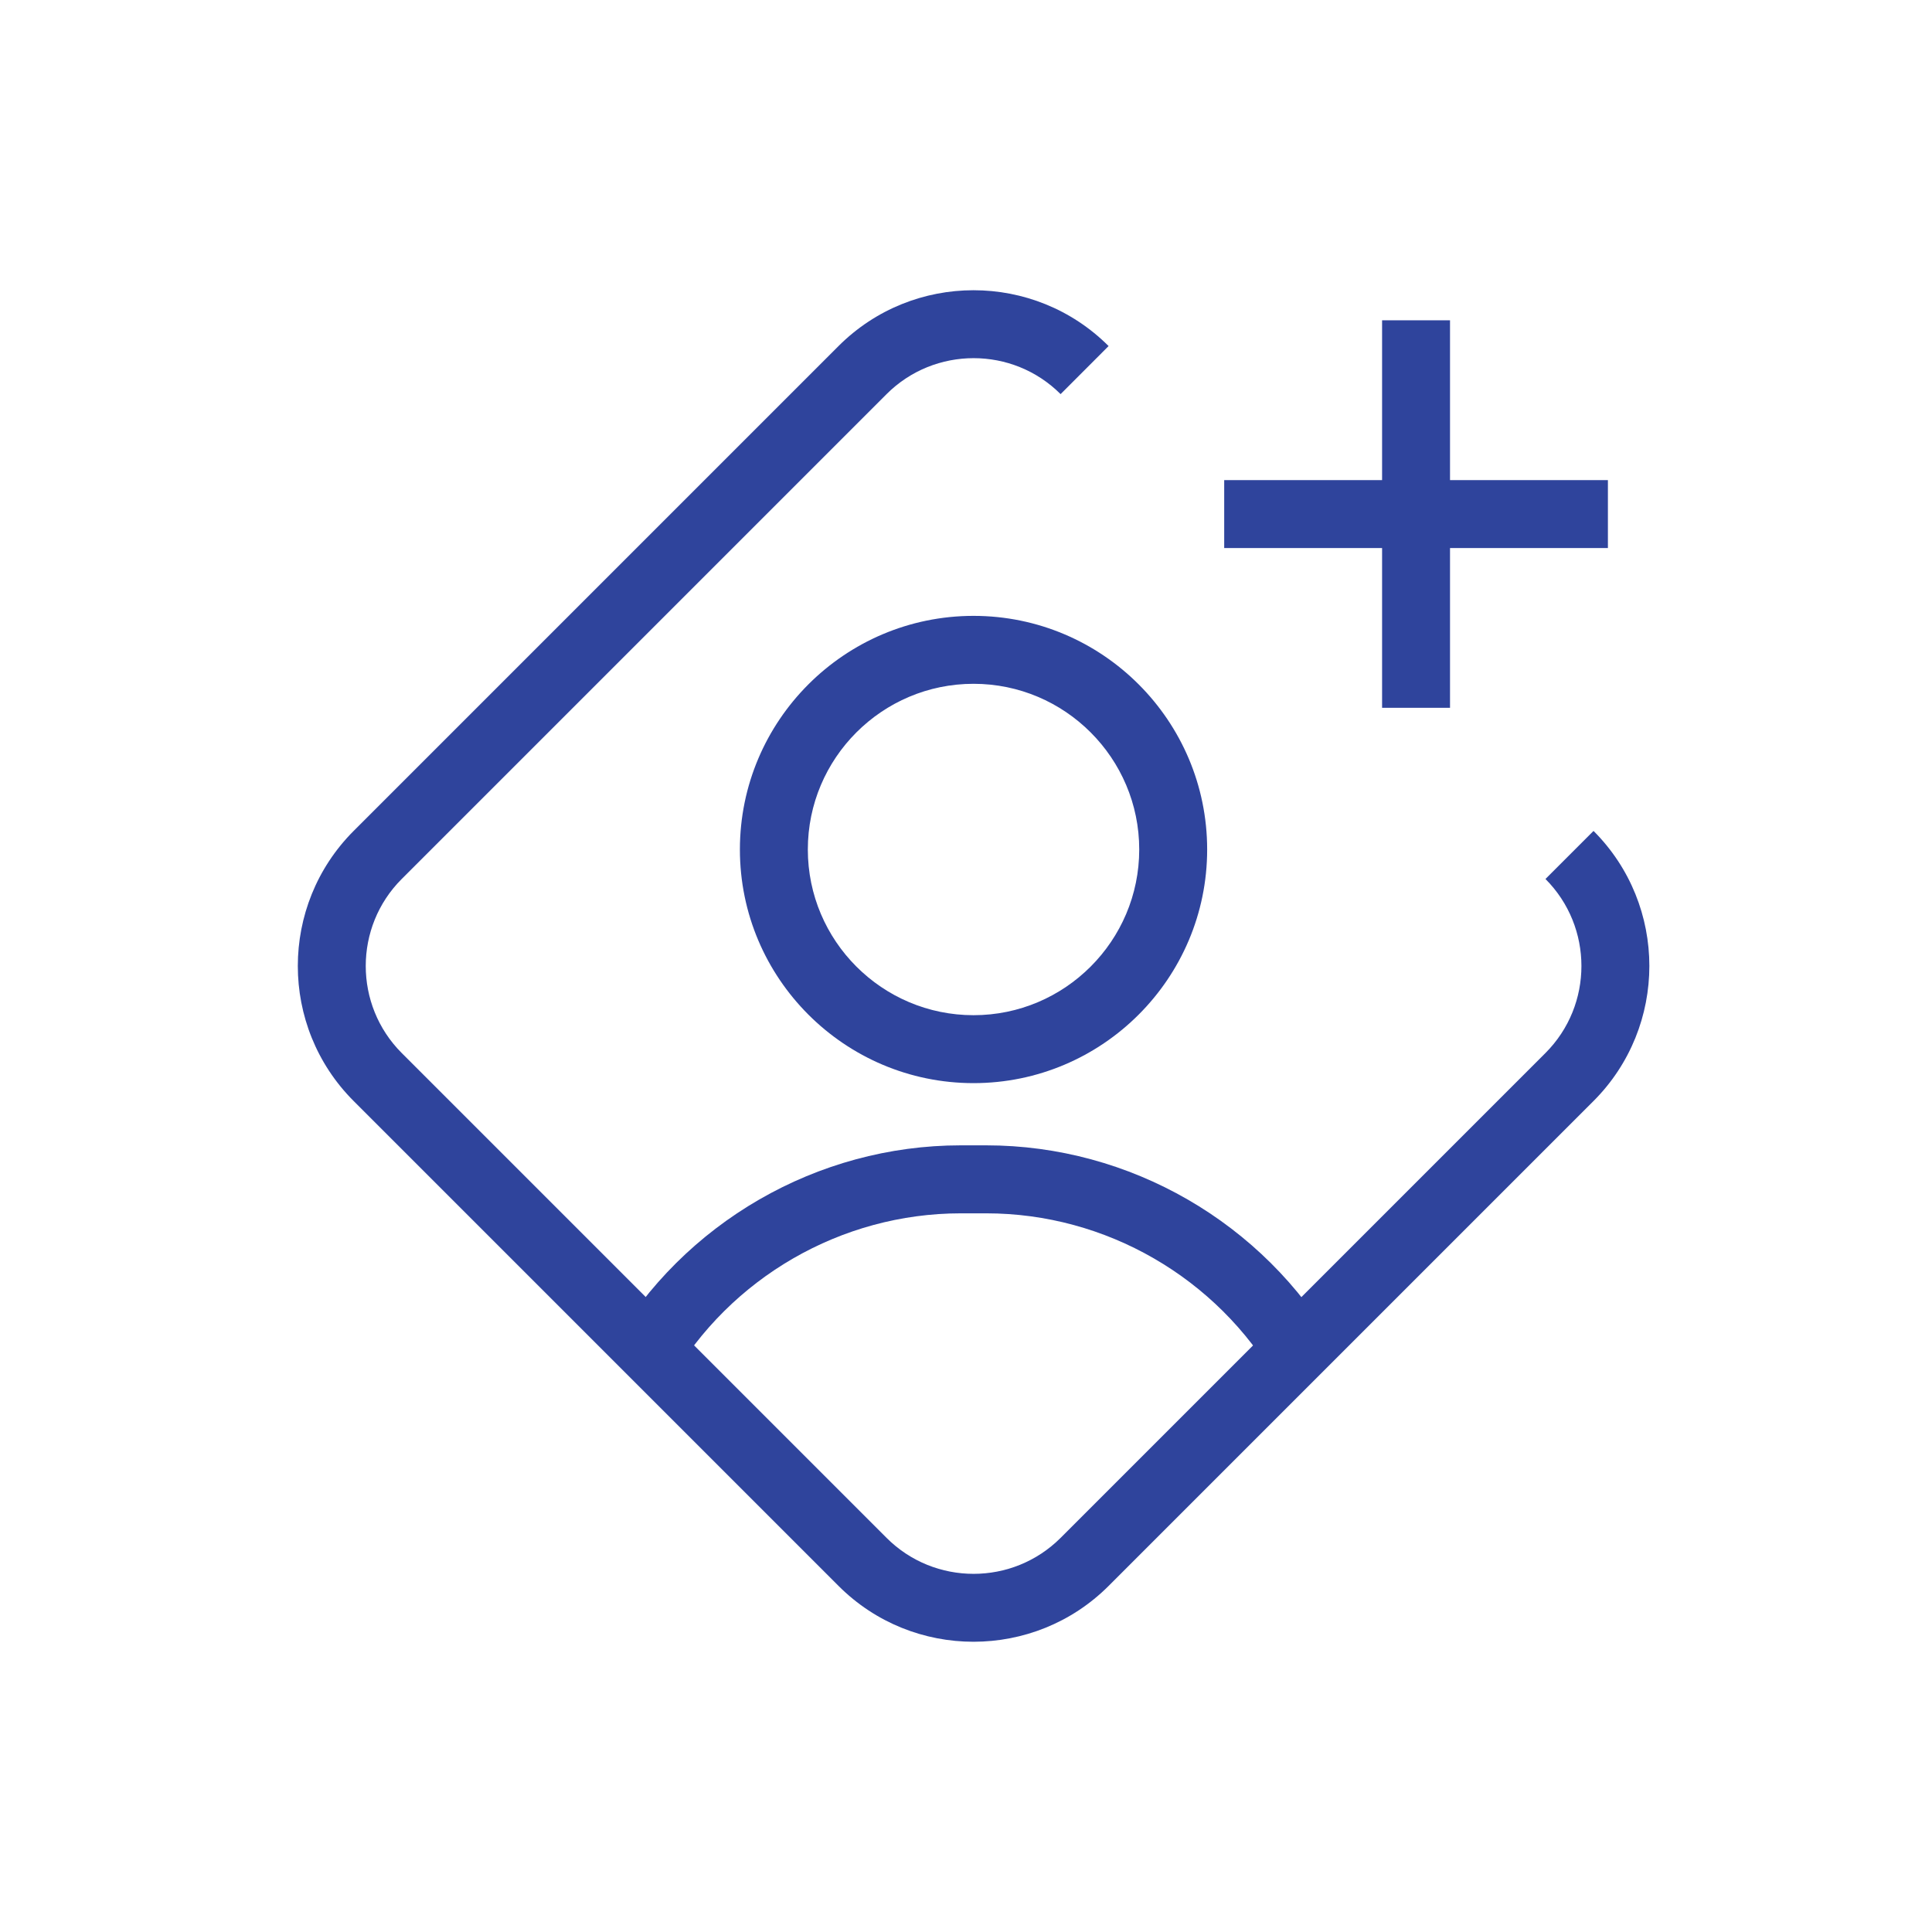 <?xml version="1.0" encoding="UTF-8"?>
<svg id="Layer_1" xmlns="http://www.w3.org/2000/svg" xmlns:xmpTPg="http://ns.adobe.com/xap/1.0/t/pg/" xmlns:xmpMM="http://ns.adobe.com/xap/1.0/mm/" xmlns:xmpGImg="http://ns.adobe.com/xap/1.0/g/img/" xmlns:xmpG="http://ns.adobe.com/xap/1.0/g/" xmlns:xmp="http://ns.adobe.com/xap/1.0/" xmlns:x="adobe:ns:meta/" xmlns:stRef="http://ns.adobe.com/xap/1.0/sType/ResourceRef#" xmlns:stFnt="http://ns.adobe.com/xap/1.0/sType/Font#" xmlns:stEvt="http://ns.adobe.com/xap/1.0/sType/ResourceEvent#" xmlns:stDim="http://ns.adobe.com/xap/1.0/sType/Dimensions#" xmlns:rdf="http://www.w3.org/1999/02/22-rdf-syntax-ns#" xmlns:pdf="http://ns.adobe.com/pdf/1.3/" xmlns:illustrator="http://ns.adobe.com/illustrator/1.0/" xmlns:dc="http://purl.org/dc/elements/1.1/" version="1.1" viewBox="0 0 341.28 341.28">
  <!-- Generator: Adobe Illustrator 30.0.0, SVG Export Plug-In . SVG Version: 2.1.1 Build 123)  -->
  <g id="GRID_TEMPLATE" style="display: none;">
    <g id="GRID_TEMPLATE1">
      <rect x="28.91" y="28.91" width="283.46" height="283.46" style="fill: #fbe2ef;"/>
      <circle cx="170.64" cy="170.64" r="170.08" style="fill: #f5d0e5;"/>
      <rect x="57.26" y="57.26" width="226.77" height="226.77" style="fill: #fbe2ef;"/>
    </g>
  </g>
  <g id="INVITE">
    <g>
      <rect x="216.25" y="84.81" width="67.78" height="12" style="fill: #2f449c;"/>
      <rect x="244.14" y="56.58" width="12" height="68.45" style="fill: #2f449c;"/>
    </g>
    <path d="M171.97,290.01c-8.64,0-17.28-3.29-23.85-9.87l-85.65-85.65c-13.15-13.15-13.15-34.55,0-47.71l85.65-85.65c13.15-13.15,34.55-13.15,47.71,0l-8.48,8.49c-8.47-8.47-22.26-8.47-30.74,0l-85.65,85.65c-8.47,8.47-8.47,22.26,0,30.74l85.65,85.65c8.47,8.47,22.26,8.47,30.74,0l85.65-85.65c8.47-8.47,8.47-22.26,0-30.74l8.49-8.49c13.15,13.15,13.15,34.55,0,47.71l-85.65,85.65c-6.58,6.58-15.21,9.86-23.85,9.87h-.02,0Z" style="fill: #2f449c;"/>
    <path d="M225.54,243.95c-10.57-18.27-30.23-29.62-51.32-29.62h-4.5c-21.08,0-40.75,11.35-51.32,29.62l-10.39-6.01c12.71-21.97,36.35-35.62,61.7-35.62h4.5c25.35,0,49,13.65,61.7,35.62l-10.39,6.01h.02,0Z" style="fill: #2f449c;"/>
    <path d="M171.97,191.33c-22.76,0-41.27-18.51-41.27-41.27s18.51-41.27,41.27-41.27,41.27,18.51,41.27,41.27-18.51,41.27-41.27,41.27ZM171.97,120.79c-16.14,0-29.27,13.13-29.27,29.27s13.13,29.27,29.27,29.27,29.27-13.13,29.27-29.27-13.13-29.27-29.27-29.27Z" style="fill: #2f449c;"/>
  </g>
</svg>